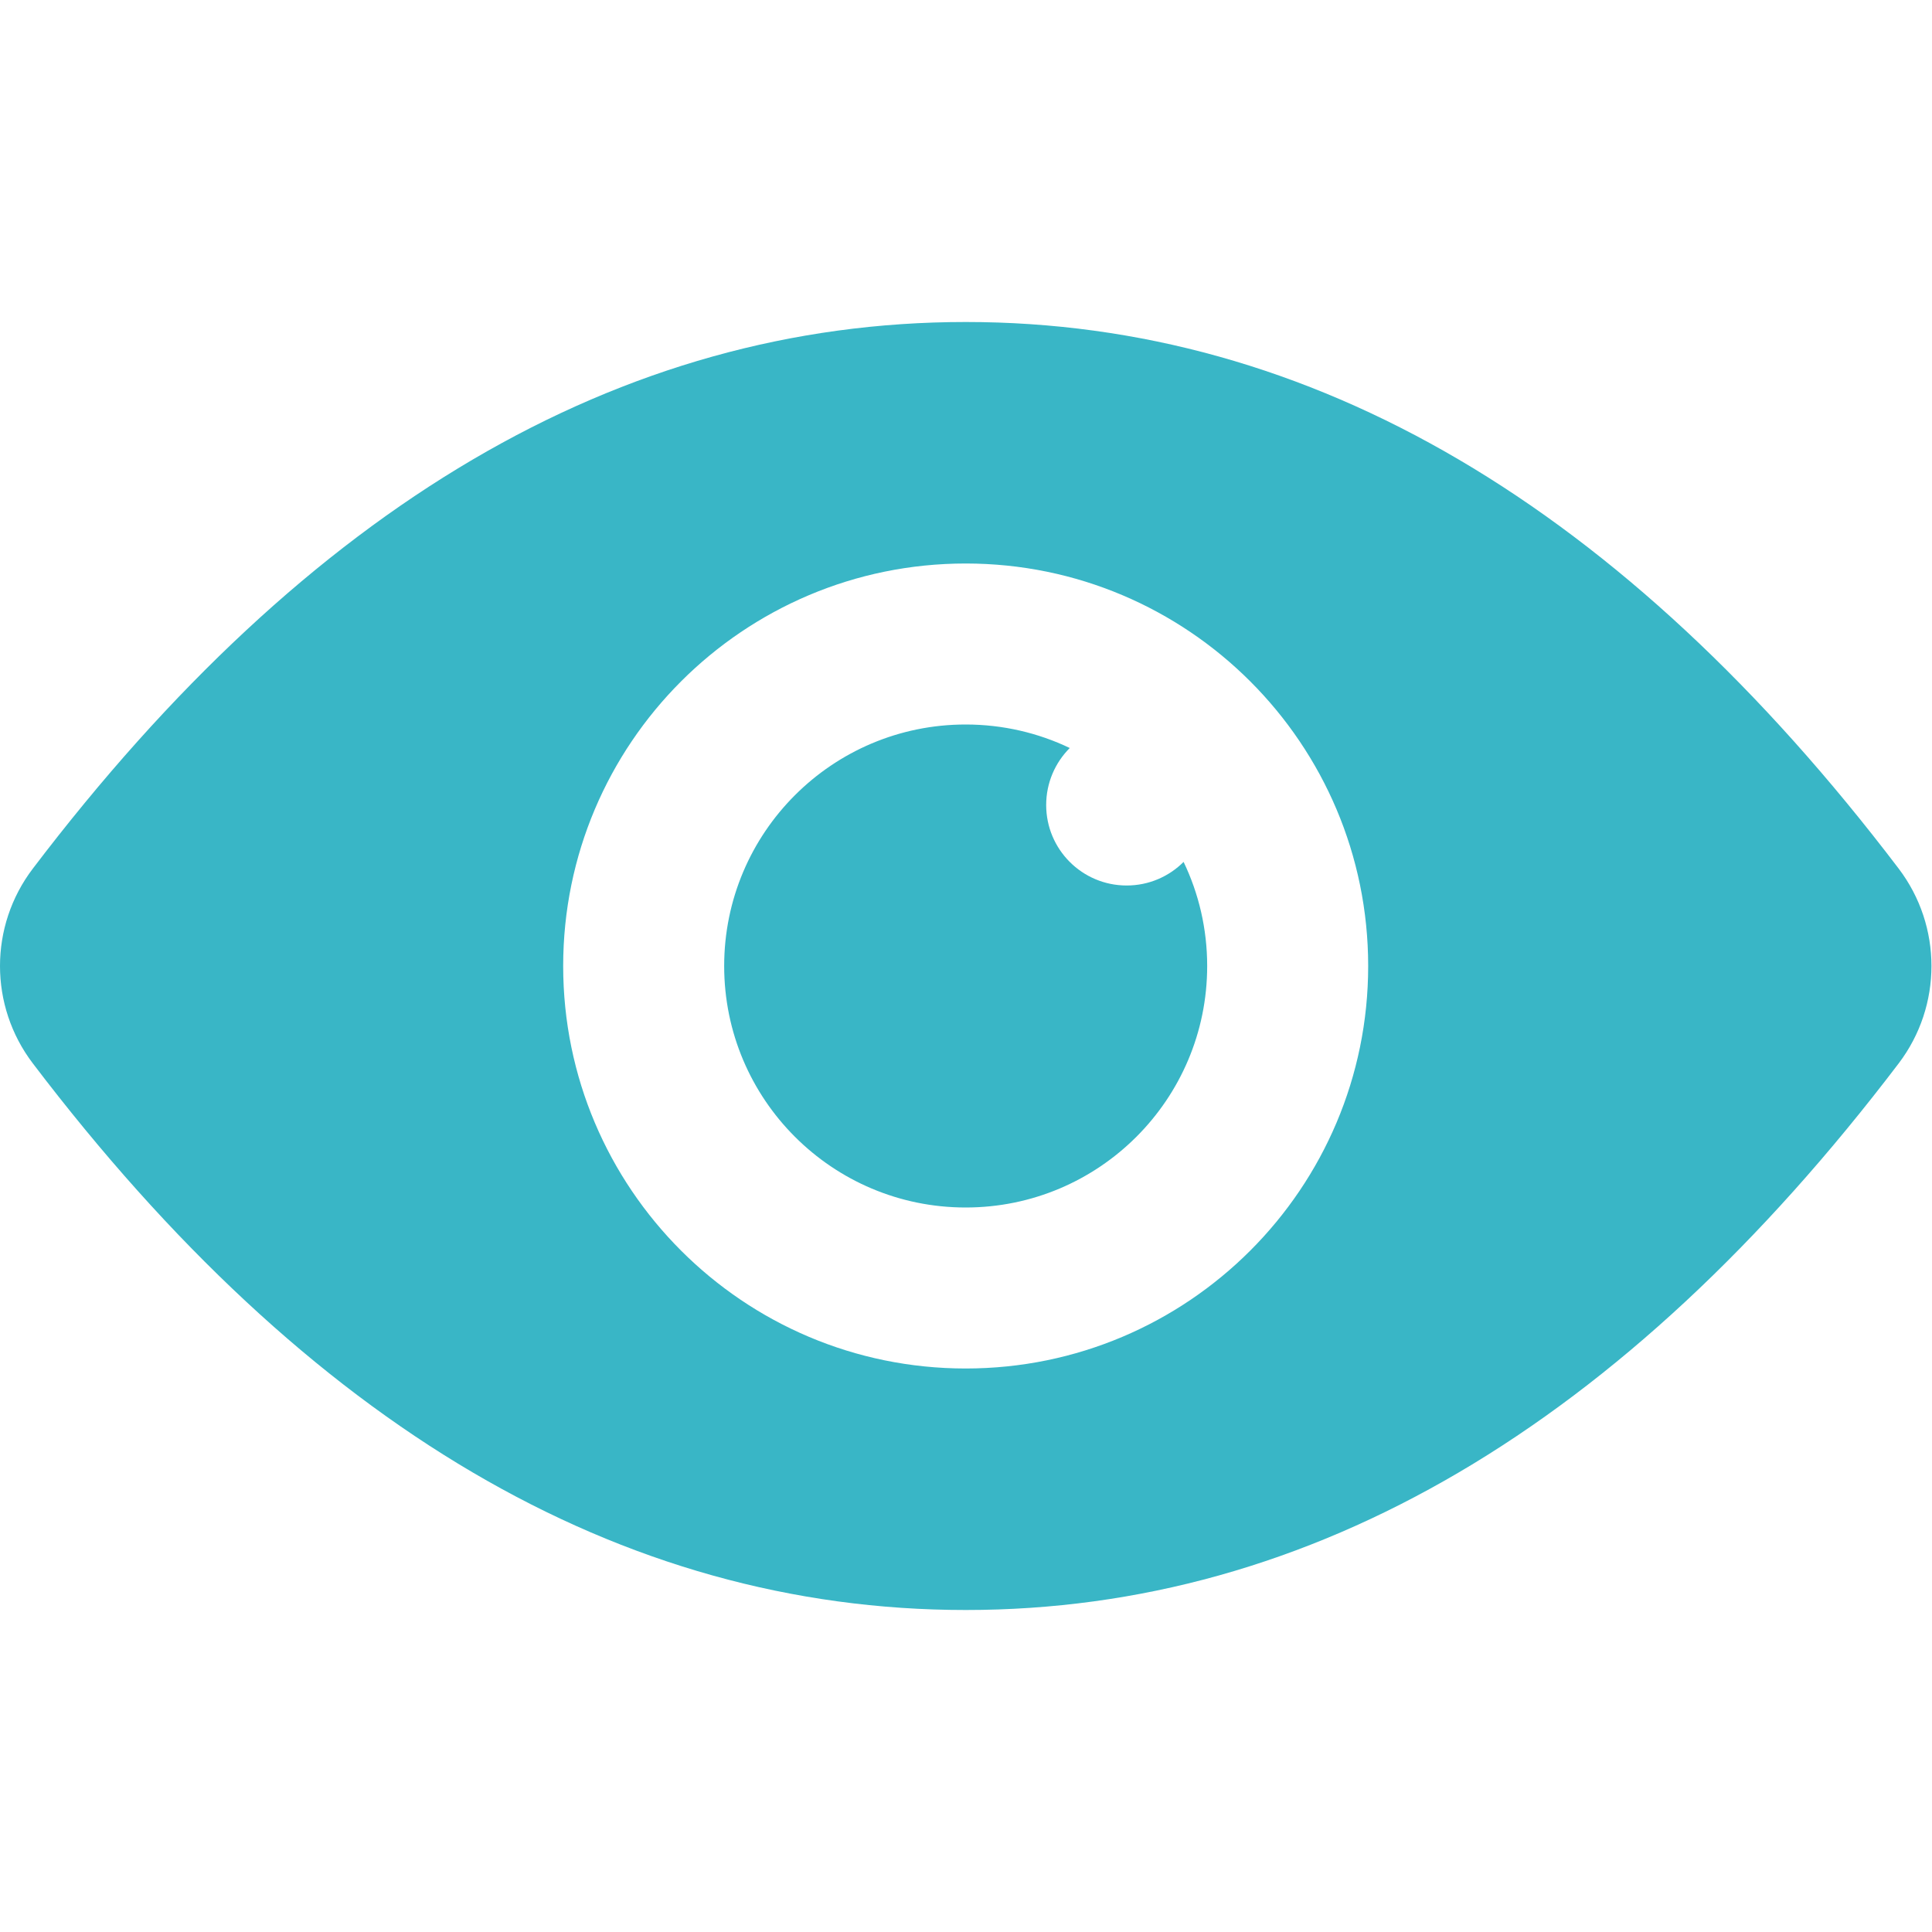 <svg width="24" height="24" viewBox="0 0 24 24" fill="none" xmlns="http://www.w3.org/2000/svg">
<path fill-rule="evenodd" clip-rule="evenodd" d="M13.289 9.292C13.108 9.473 12.996 9.724 12.996 10C12.996 10.552 13.443 11 13.996 11C14.272 11 14.522 10.888 14.703 10.707C14.891 11.098 14.996 11.537 14.996 12C14.996 13.657 13.652 15 11.996 15C10.339 15 8.996 13.657 8.996 12C8.996 10.343 10.339 9 11.996 9C12.459 9 12.898 9.105 13.289 9.292ZM11.997 20C7.697 20 3.823 17.704 0.408 13.21C-0.136 12.495 -0.136 11.505 0.408 10.79C3.823 6.296 7.697 4 11.997 4C16.296 4 20.171 6.296 23.586 10.79C24.129 11.505 24.129 12.495 23.586 13.21C20.171 17.704 16.296 20 11.997 20ZM11.996 17C14.757 17 16.996 14.761 16.996 12C16.996 9.239 14.757 7 11.996 7C9.234 7 6.996 9.239 6.996 12C6.996 14.761 9.234 17 11.996 17Z" fill="#39B6C6"/>
</svg>
